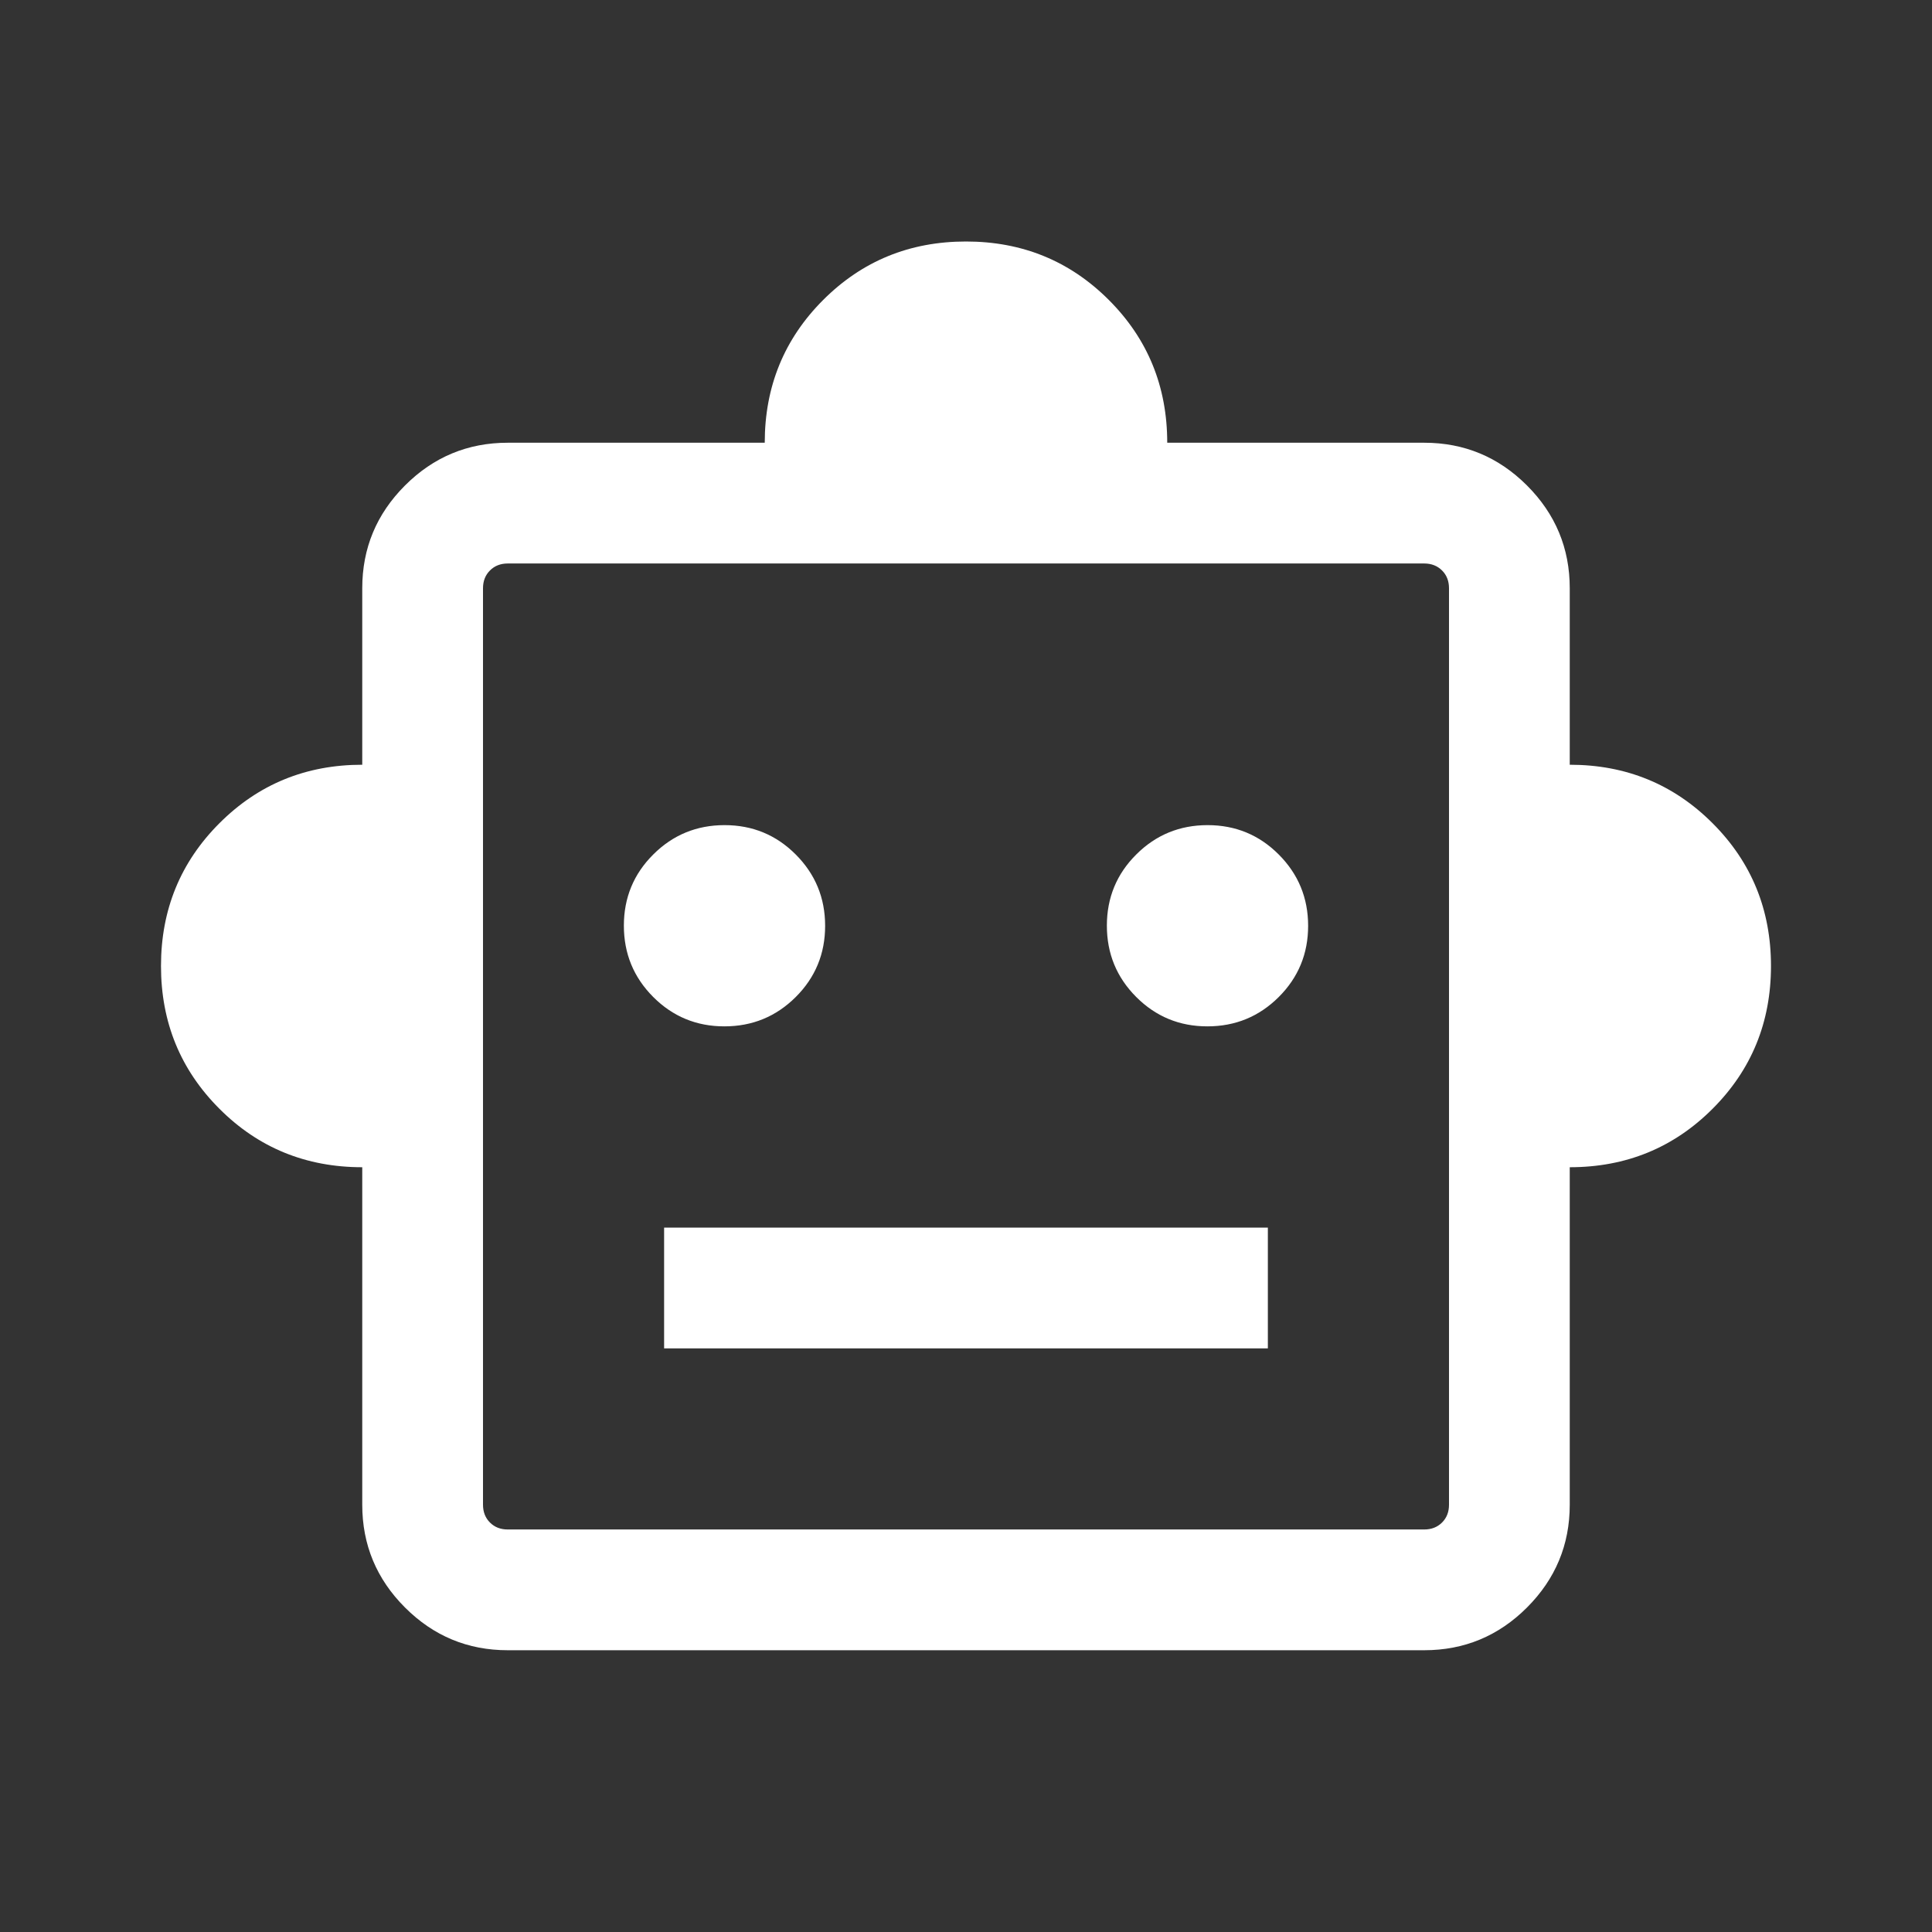 <svg width="70" height="70" viewBox="0 0 70 70" fill="none" xmlns="http://www.w3.org/2000/svg">
<rect x="0" y="0" width="70" height="70" fill="#333333" stroke="none"/>
<g id="smart_toy">
<mask id="mask0_1_379" style="mask-type:alpha" maskUnits="userSpaceOnUse" x="0" y="0" width="70" height="70">
<rect id="Bounding box" width="70" height="70" fill="#D9D9D9"/>
</mask>
<g mask="url(#mask0_1_379)">
<path id="smart_toy_2" d="M13.125 42.291C11.087 42.291 9.362 41.586 7.951 40.174C6.539 38.762 5.833 37.038 5.833 35C5.833 32.962 6.539 31.237 7.951 29.826C9.362 28.414 11.087 27.708 13.125 27.708V21.314C13.125 19.864 13.641 18.623 14.674 17.59C15.706 16.558 16.947 16.041 18.397 16.041H27.708C27.708 14.004 28.414 12.279 29.826 10.867C31.237 9.456 32.962 8.75 35 8.75C37.038 8.75 38.762 9.456 40.174 10.867C41.586 12.279 42.291 14.004 42.291 16.041H51.602C53.052 16.041 54.294 16.558 55.326 17.59C56.358 18.623 56.875 19.864 56.875 21.314V27.708C58.913 27.708 60.637 28.414 62.049 29.826C63.461 31.237 64.166 32.962 64.166 35C64.166 37.038 63.461 38.762 62.049 40.174C60.637 41.586 58.913 42.291 56.875 42.291V54.519C56.875 55.969 56.358 57.21 55.326 58.243C54.294 59.275 53.052 59.791 51.602 59.791H18.397C16.947 59.791 15.706 59.275 14.674 58.243C13.641 57.21 13.125 55.969 13.125 54.519V42.291ZM26.246 37.187C27.258 37.187 28.119 36.833 28.83 36.125C29.54 35.417 29.896 34.557 29.896 33.545C29.896 32.533 29.541 31.672 28.833 30.962C28.125 30.251 27.265 29.896 26.253 29.896C25.241 29.896 24.38 30.25 23.67 30.958C22.959 31.666 22.604 32.526 22.604 33.538C22.604 34.55 22.958 35.411 23.666 36.121C24.375 36.832 25.235 37.187 26.246 37.187ZM43.746 37.187C44.758 37.187 45.619 36.833 46.33 36.125C47.04 35.417 47.396 34.557 47.396 33.545C47.396 32.533 47.041 31.672 46.333 30.962C45.625 30.251 44.765 29.896 43.753 29.896C42.741 29.896 41.88 30.25 41.17 30.958C40.459 31.666 40.104 32.526 40.104 33.538C40.104 34.55 40.458 35.411 41.166 36.121C41.875 36.832 42.735 37.187 43.746 37.187ZM24.062 48.854H45.937V44.479H24.062V48.854ZM18.397 55.416H51.602C51.864 55.416 52.079 55.332 52.248 55.164C52.416 54.996 52.5 54.781 52.5 54.519V21.314C52.5 21.052 52.416 20.837 52.248 20.669C52.079 20.501 51.864 20.416 51.602 20.416H18.397C18.135 20.416 17.92 20.501 17.752 20.669C17.584 20.837 17.5 21.052 17.5 21.314V54.519C17.5 54.781 17.584 54.996 17.752 55.164C17.92 55.332 18.135 55.416 18.397 55.416Z" fill="white"/>
</g>
</g>
</svg>
